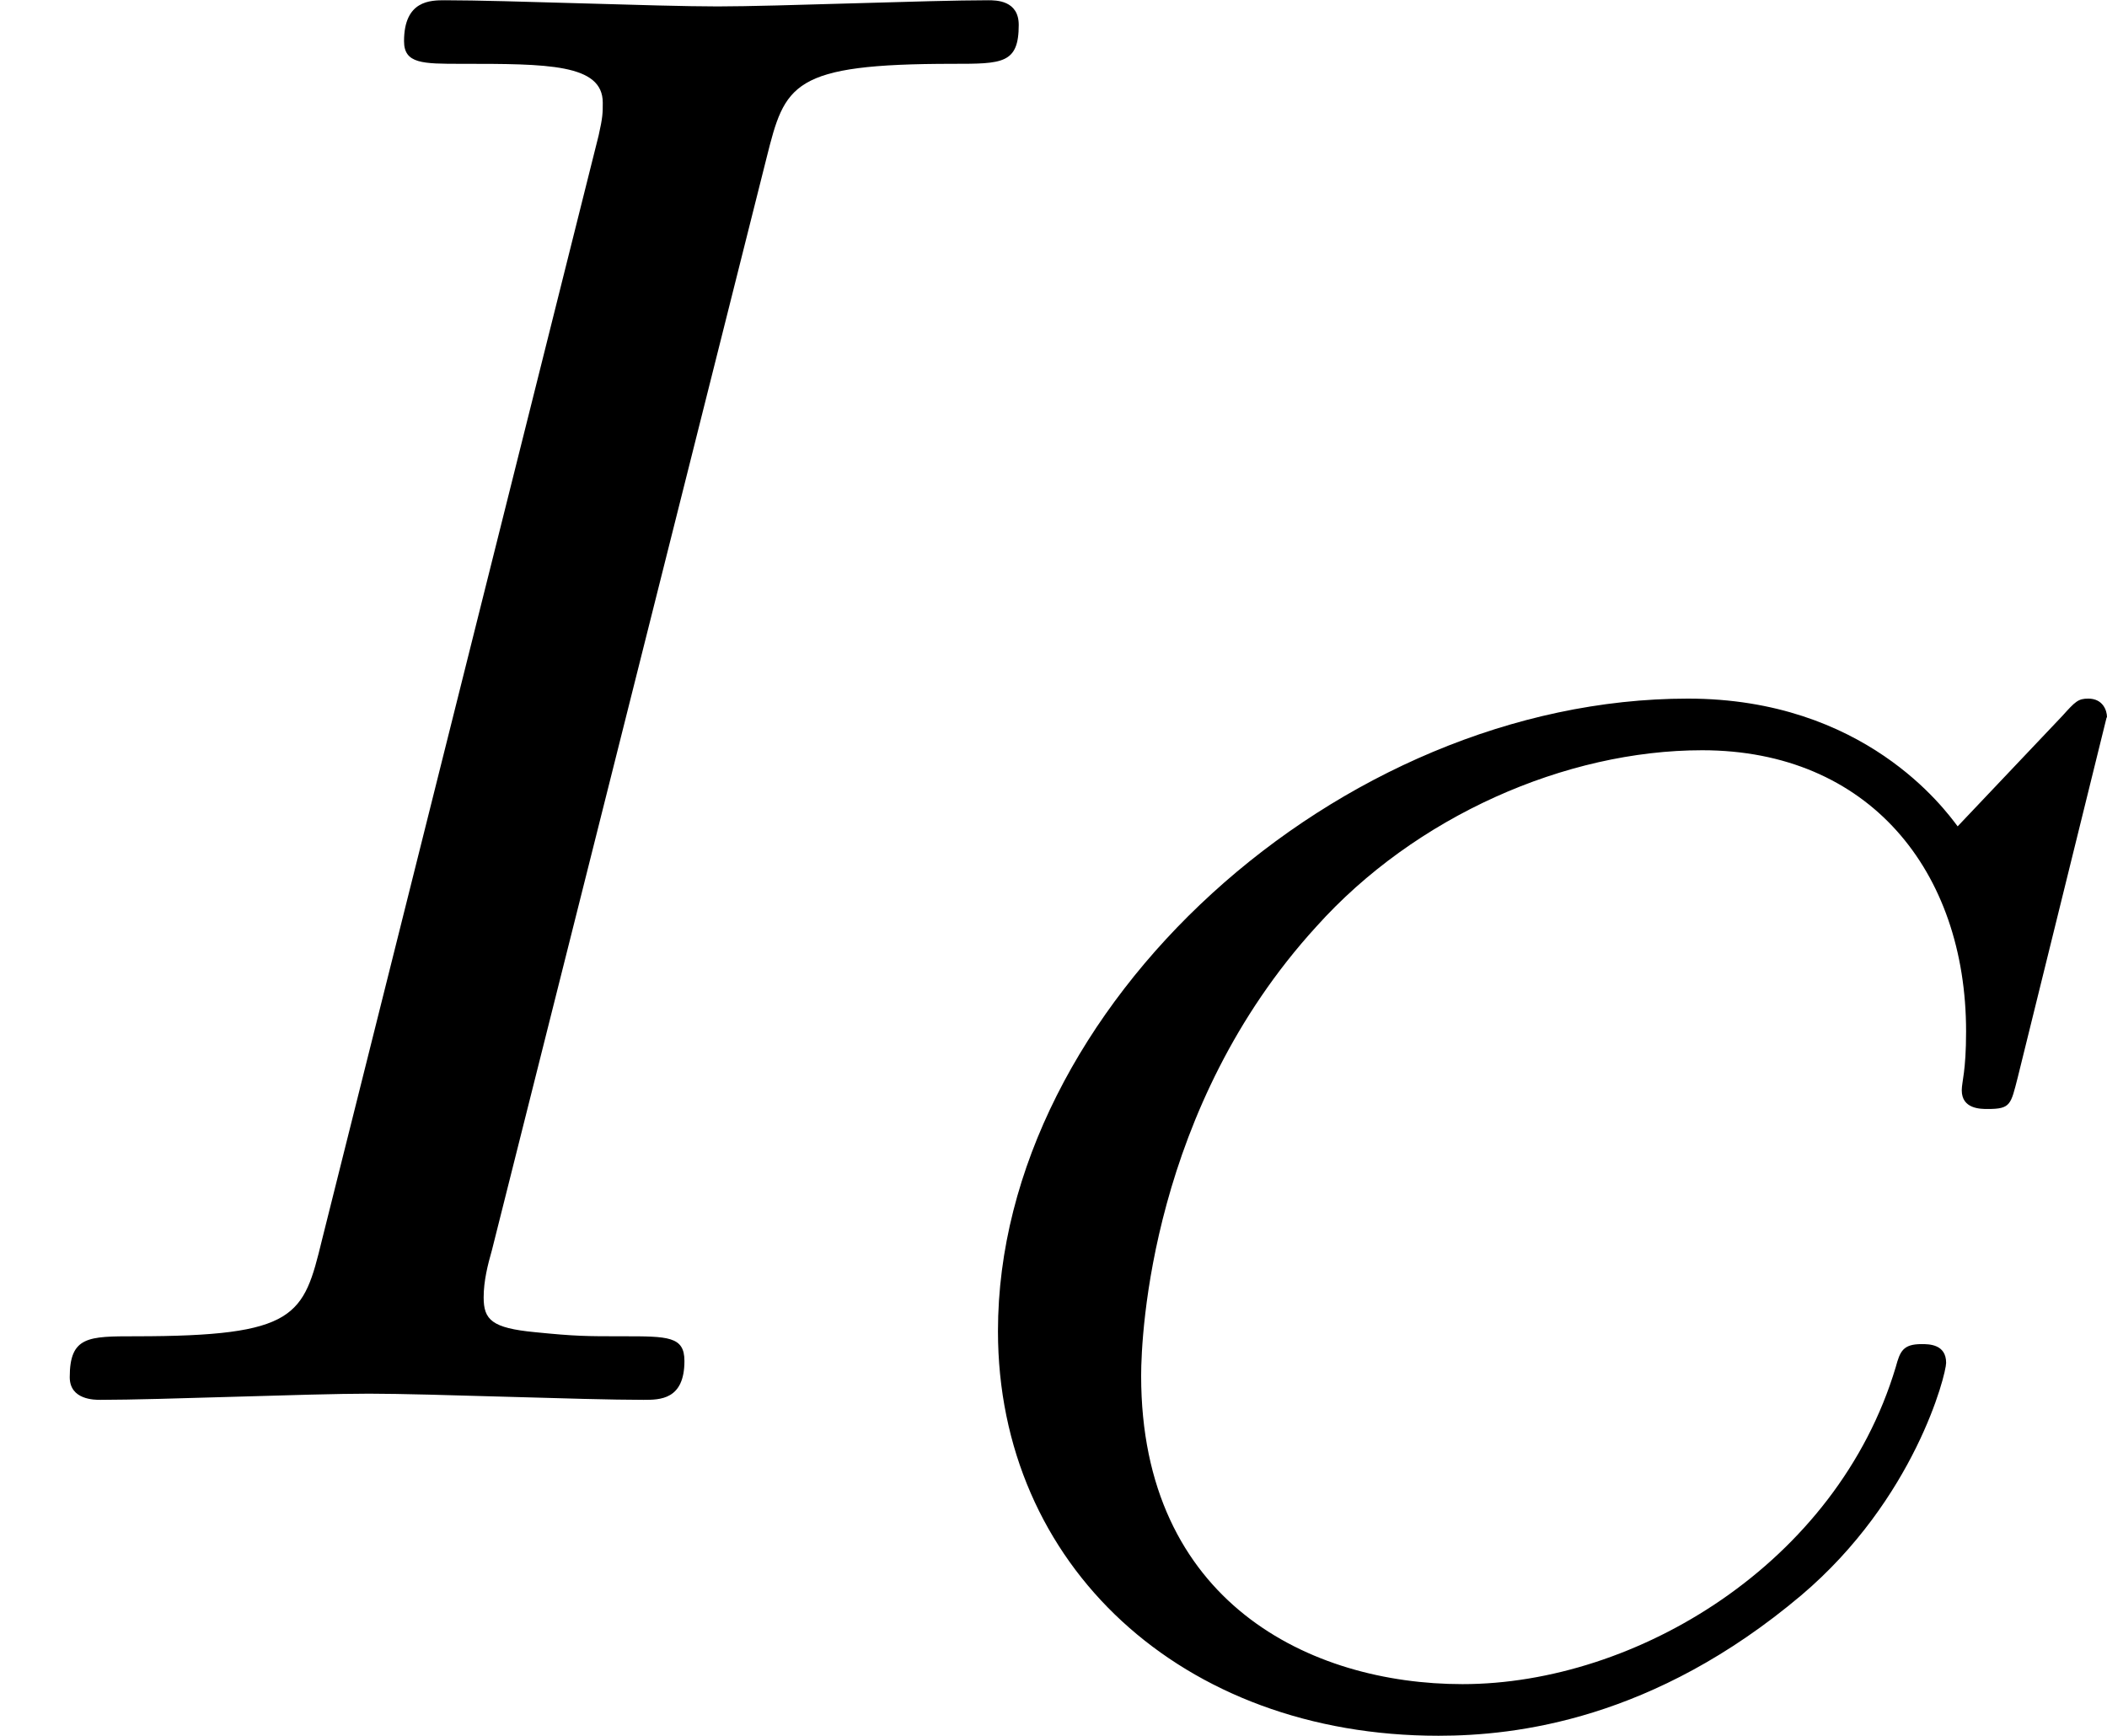 <?xml version='1.0' encoding='UTF-8'?>
<!-- This file was generated by dvisvgm 1.15.1 -->
<svg height='10.588pt' version='1.1' viewBox='61.768 55.96 10.242 8.438' width='12.851pt' xmlns='http://www.w3.org/2000/svg' xmlns:xlink='http://www.w3.org/1999/xlink'>
<defs>
<path d='m3.726 -6.037c0.09 -0.359 0.12 -0.458 0.907 -0.458c0.239 0 0.319 0 0.319 -0.189c0 -0.12 -0.11 -0.12 -0.149 -0.12c-0.289 0 -1.026 0.03 -1.315 0.03c-0.299 0 -1.026 -0.03 -1.325 -0.03c-0.07 0 -0.199 0 -0.199 0.199c0 0.11 0.09 0.11 0.279 0.11c0.418 0 0.687 0 0.687 0.189c0 0.05 0 0.07 -0.02 0.159l-1.345 5.37c-0.09 0.369 -0.12 0.468 -0.907 0.468c-0.229 0 -0.319 0 -0.319 0.199c0 0.11 0.12 0.11 0.149 0.11c0.289 0 1.016 -0.03 1.305 -0.03c0.299 0 1.036 0.03 1.335 0.03c0.08 0 0.199 0 0.199 -0.189c0 -0.12 -0.08 -0.12 -0.299 -0.12c-0.179 0 -0.229 0 -0.428 -0.02c-0.209 -0.02 -0.249 -0.06 -0.249 -0.169c0 -0.08 0.02 -0.159 0.04 -0.229l1.335 -5.31z' id='g0-73'/>
<path d='m5.879 -4.812c0 -0.035 -0.021 -0.091 -0.091 -0.091c-0.049 0 -0.063 0.014 -0.126 0.084l-0.509 0.537c-0.063 -0.084 -0.453 -0.621 -1.311 -0.621c-1.695 0 -3.354 1.499 -3.354 3.075c0 1.137 0.893 1.967 2.141 1.967c0.377 0 1.046 -0.077 1.764 -0.683c0.551 -0.467 0.704 -1.074 0.704 -1.13c0 -0.091 -0.084 -0.091 -0.119 -0.091c-0.091 0 -0.105 0.035 -0.126 0.112c-0.286 0.955 -1.262 1.541 -2.106 1.541c-0.739 0 -1.562 -0.398 -1.562 -1.499c0 -0.202 0.049 -1.304 0.851 -2.183c0.481 -0.537 1.213 -0.858 1.876 -0.858c0.809 0 1.283 0.586 1.283 1.367c0 0.195 -0.021 0.244 -0.021 0.286c0 0.091 0.091 0.091 0.126 0.091c0.112 0 0.112 -0.021 0.146 -0.153l0.432 -1.75z' id='g1-67'/>
</defs>
<g id='page1'>
<use x='61.768' xlink:href='#g0-73' y='62.765'/>
<use x='66.131' xlink:href='#g1-67' y='64.259'/>
</g>
</svg>
